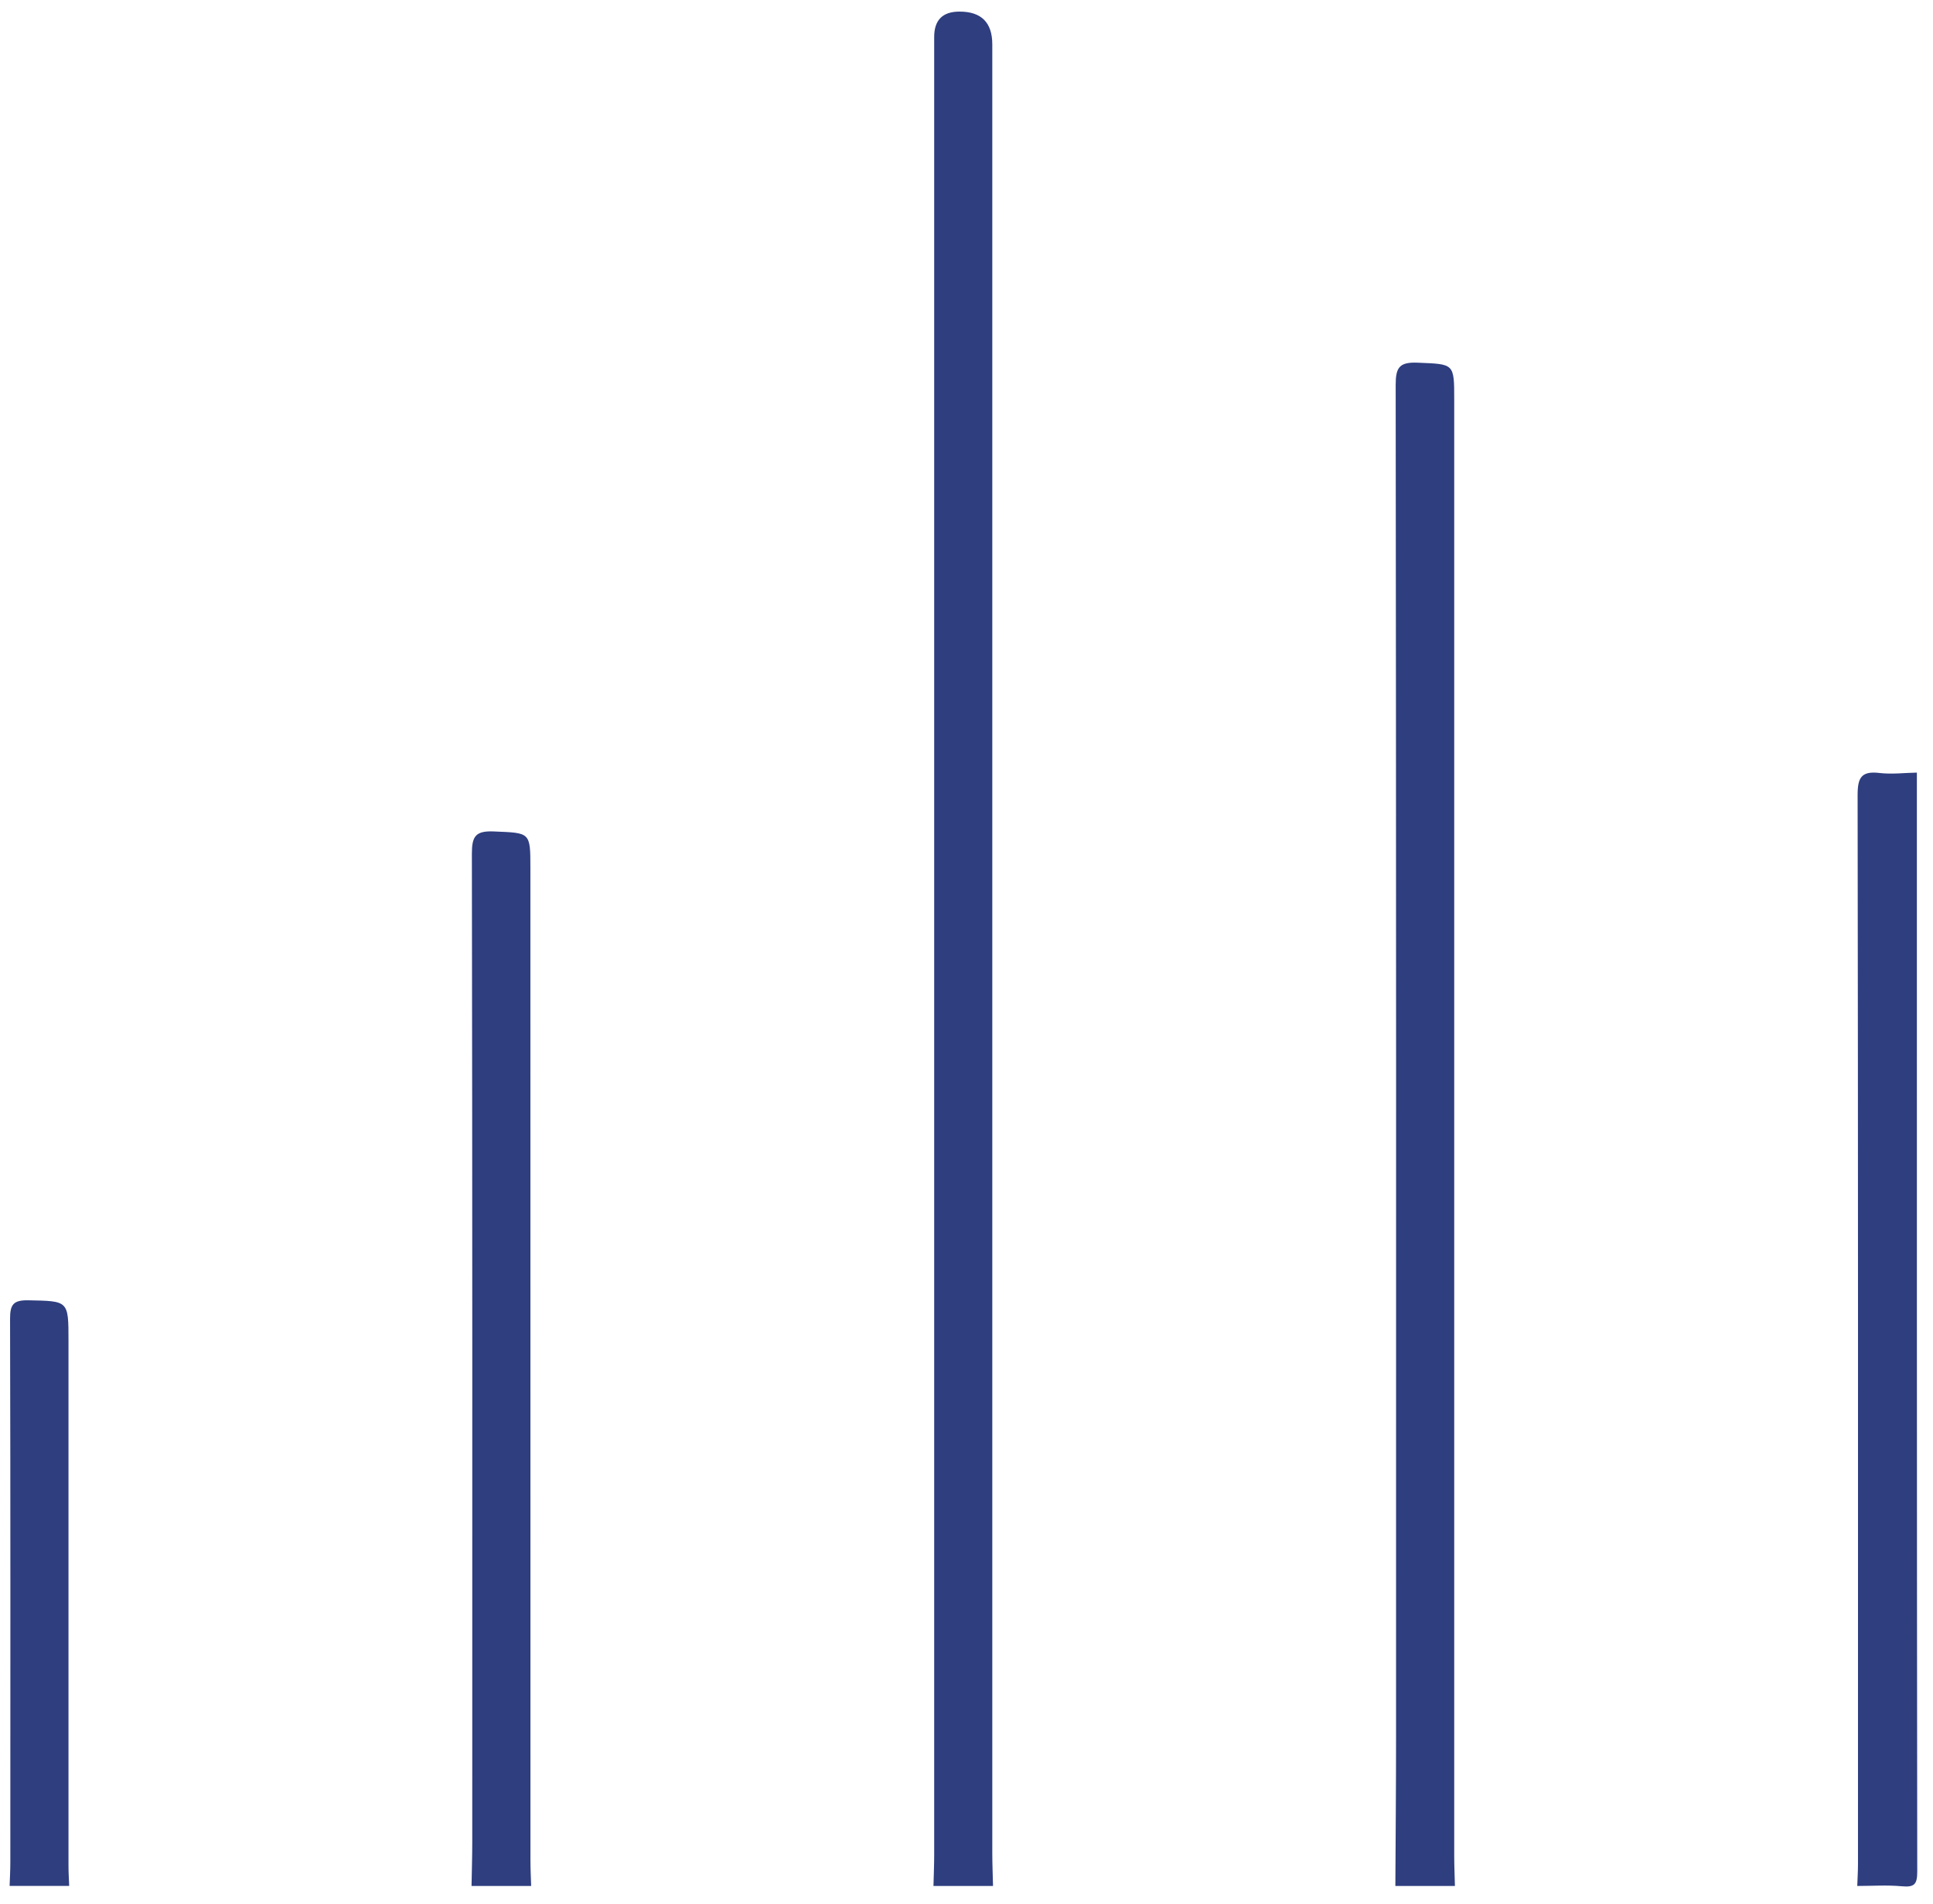 <svg width="67" height="66" viewBox="0 0 67 66" fill="none" xmlns="http://www.w3.org/2000/svg">
    <g clip-path="url(#clip0_4605_2808)">
        <path d="M32.355 65.383C32.364 65.024 32.38 64.664 32.38 64.305C32.38 43.297 32.38 22.29 32.38 1.282C32.38 0.695 32.672 0.402 33.258 0.402C34.014 0.402 34.393 0.78 34.394 1.536C34.394 22.439 34.394 43.34 34.394 64.243C34.394 64.623 34.411 65.004 34.419 65.383H32.352H32.355Z" fill="#2E3E7F"/>
        <path d="M48.365 65.383C48.374 63.669 48.389 61.957 48.389 60.243C48.392 44.61 48.394 28.977 48.376 13.343C48.376 12.745 48.498 12.546 49.141 12.574C50.402 12.627 50.405 12.588 50.405 13.852C50.405 30.691 50.405 47.531 50.405 64.369C50.405 64.707 50.422 65.044 50.429 65.383H48.363H48.365Z" fill="#2E3E7F"/>
        <path d="M64.375 65.383C64.383 65.129 64.4 64.876 64.4 64.623C64.401 52.269 64.406 39.916 64.387 27.562C64.387 26.961 64.513 26.721 65.154 26.799C65.576 26.849 66.011 26.792 66.441 26.785C66.441 39.482 66.438 52.178 66.454 64.875C66.454 65.31 66.371 65.436 65.924 65.394C65.411 65.346 64.891 65.383 64.375 65.383Z" fill="#2E3E7F"/>
        <path d="M16.344 65.383C16.353 64.875 16.369 64.369 16.369 63.861C16.37 52.439 16.375 41.017 16.356 29.595C16.356 28.997 16.479 28.797 17.12 28.825C18.382 28.879 18.384 28.839 18.384 30.102C18.384 41.567 18.384 53.032 18.386 64.496C18.386 64.791 18.401 65.088 18.41 65.383H16.344Z" fill="#2E3E7F"/>
        <path d="M0.333 65.383C0.343 65.108 0.358 64.834 0.358 64.56C0.359 58.279 0.365 52 0.349 45.719C0.349 45.237 0.454 45.069 0.979 45.079C2.372 45.107 2.374 45.081 2.374 46.48C2.374 52.548 2.374 58.617 2.374 64.686C2.374 64.917 2.389 65.15 2.398 65.381H0.333V65.383Z" fill="#2E3E7F"/>
    </g>
    <defs>
        <clipPath id="clip0_4605_2808">
            <rect width="66.121" height="65" fill="white" transform="translate(0.333 0.402)"/>
        </clipPath>
    </defs>
</svg>
